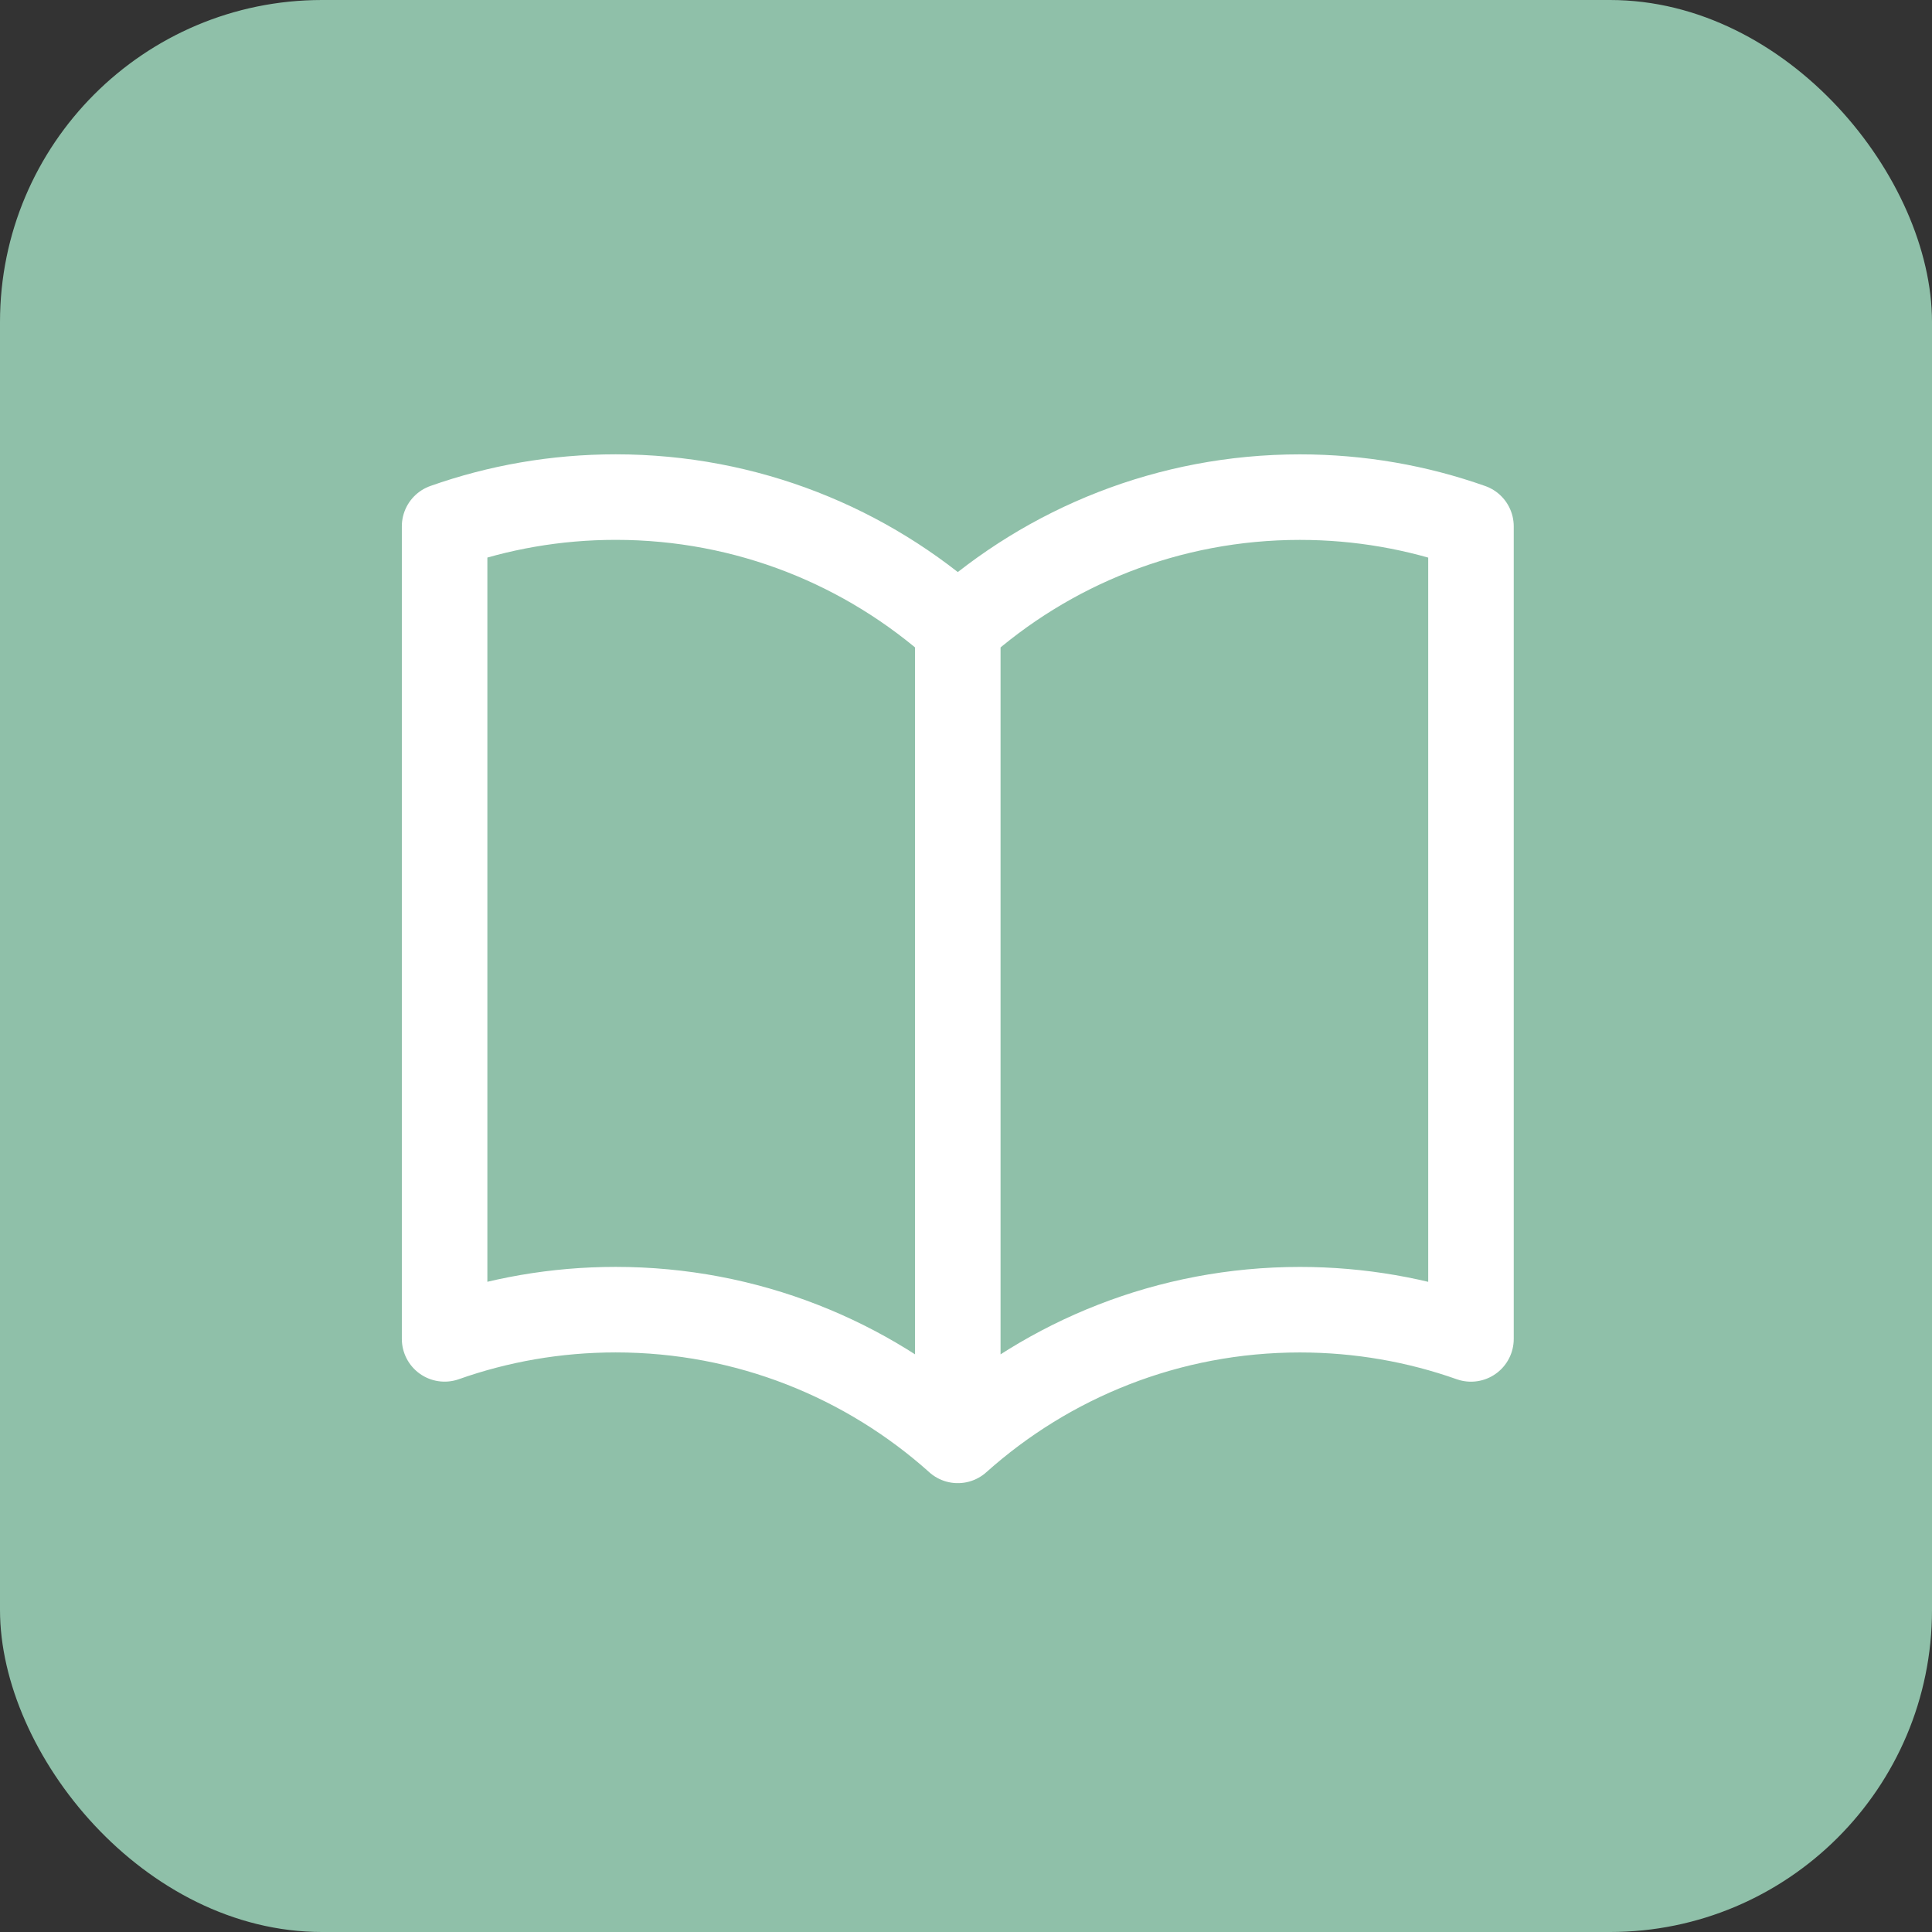 <?xml version="1.0" encoding="UTF-8" standalone="no"?>
<svg
   width="48"
   height="48"
   viewBox="0 0 48 48"
   fill="none"
   version="1.1"
   id="svg1"
   sodipodi:docname="bookIcon.svg"
   inkscape:version="1.3.2 (091e20e, 2023-11-25)"
   xmlns:inkscape="http://www.inkscape.org/namespaces/inkscape"
   xmlns:sodipodi="http://sodipodi.sourceforge.net/DTD/sodipodi-0.dtd"
   xmlns="http://www.w3.org/2000/svg"
   xmlns:svg="http://www.w3.org/2000/svg">
  <rect x="0" y="0" width="48" height="48" fill="#333333" stroke="none"/>
  <defs
     id="defs1" />
  <sodipodi:namedview
     id="namedview1"
     pagecolor="#ffffff"
     bordercolor="#000000"
     borderopacity="0.25"
     inkscape:showpageshadow="2"
     inkscape:pageopacity="0.0"
     inkscape:pagecheckerboard="0"
     inkscape:deskcolor="#d1d1d1"
     inkscape:zoom="4.9166667"
     inkscape:cx="24"
     inkscape:cy="24"
     inkscape:window-width="1440"
     inkscape:window-height="449"
     inkscape:window-x="0"
     inkscape:window-y="25"
     inkscape:window-maximized="0"
     inkscape:current-layer="svg1" />
  <rect
     width="48"
     height="48"
     rx="8"
     fill="#8FC0A9"
     id="rect1" />
  <path
     d="m 23.796,15.597 c -2.256,-2.019 -5.234,-3.247 -8.5,-3.247 -1.49,0 -2.921,0.256 -4.25,0.726 v 20.188 c 1.329,-0.47 2.76,-0.726 4.25,-0.726 3.265,0 6.244,1.228 8.5,3.247 m 0,-20.187 c 2.256,-2.019 5.234,-3.247 8.5,-3.247 1.49,0 2.921,0.256 4.25,0.726 v 20.188 c -1.329,-0.47 -2.76,-0.726 -4.25,-0.726 -3.265,0 -6.244,1.228 -8.5,3.247 m 0,-20.187 v 20.187"
     stroke="#ffffff"
     stroke-width="2.125"
     stroke-linecap="round"
     stroke-linejoin="round"
     id="path1" />
</svg>
